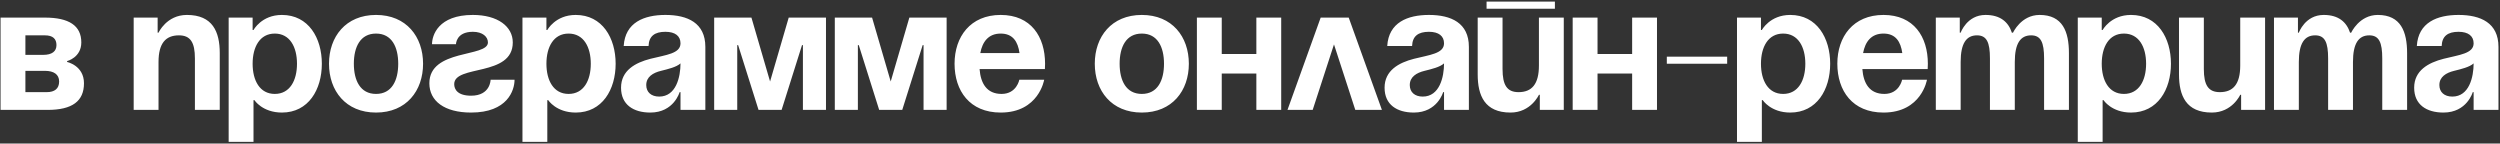 <?xml version="1.0" encoding="UTF-8"?> <svg xmlns="http://www.w3.org/2000/svg" width="662" height="38" viewBox="0 0 662 38" fill="none"><rect x="0" y="0" width="662" height="38" fill="#333333" stroke="none"/><path d="M0.147 29.1V4.66H11.897C18.242 4.66 21.532 6.775 21.532 11.24C21.532 15.235 17.772 16.175 17.772 16.175V16.41C17.772 16.41 22.237 17.35 22.237 22.05C22.237 26.75 19.182 29.1 12.602 29.1H0.147ZM11.897 18.76H6.727V24.4H12.367C14.482 24.4 15.657 23.46 15.657 21.58C15.657 19.7 14.247 18.76 11.897 18.76ZM6.727 14.53H11.427C13.777 14.53 14.952 13.59 14.952 11.945C14.952 10.3 14.012 9.36 11.897 9.36H6.727V14.53ZM35.397 29.1V4.66H41.742V8.655H41.977C41.977 8.655 44.092 3.955 49.497 3.955C56.312 3.955 58.192 8.42 58.192 14.06V29.1H51.612V15.47C51.612 11.24 50.437 9.36 47.382 9.36C43.857 9.36 41.977 11.475 41.977 16.41V29.1H35.397ZM60.549 37.56V4.66H66.894V7.95H67.129C67.129 7.95 69.244 3.955 74.649 3.955C81.699 3.955 85.224 10.065 85.224 16.88C85.224 23.695 81.699 29.805 74.649 29.805C69.479 29.805 67.364 26.515 67.364 26.515H67.129V37.56H60.549ZM66.894 16.88C66.894 21.298 68.774 24.87 72.769 24.87C76.764 24.87 78.644 21.298 78.644 16.88C78.644 12.462 76.764 8.89 72.769 8.89C68.774 8.89 66.894 12.462 66.894 16.88ZM93.699 16.88C93.699 21.298 95.391 24.87 99.574 24.87C103.757 24.87 105.449 21.298 105.449 16.88C105.449 12.462 103.757 8.89 99.574 8.89C95.391 8.89 93.699 12.462 93.699 16.88ZM87.119 16.88C87.119 9.736 91.537 3.955 99.574 3.955C107.611 3.955 112.029 9.736 112.029 16.88C112.029 24.024 107.611 29.805 99.574 29.805C91.537 29.805 87.119 24.024 87.119 16.88ZM129.909 21.11H136.254C136.254 23.93 134.374 29.805 124.739 29.805C117.689 29.805 113.694 26.75 113.694 22.05C113.694 12.885 129.204 15.235 129.204 11.24C129.204 9.736 127.794 8.42 125.209 8.42C120.744 8.42 120.744 11.71 120.744 11.71H114.399C114.399 9.36 116.044 3.955 125.209 3.955C131.789 3.955 135.784 7.01 135.784 11.24C135.784 20.405 120.274 17.068 120.274 22.285C120.274 23.695 121.214 25.34 124.739 25.34C129.909 25.34 129.909 21.11 129.909 21.11ZM138.347 37.56V4.66H144.692V7.95H144.927C144.927 7.95 147.042 3.955 152.447 3.955C159.497 3.955 163.022 10.065 163.022 16.88C163.022 23.695 159.497 29.805 152.447 29.805C147.277 29.805 145.162 26.515 145.162 26.515H144.927V37.56H138.347ZM144.692 16.88C144.692 21.298 146.572 24.87 150.567 24.87C154.562 24.87 156.442 21.298 156.442 16.88C156.442 12.462 154.562 8.89 150.567 8.89C146.572 8.89 144.692 12.462 144.692 16.88ZM171.737 12.18H165.157C165.533 5.929 170.562 3.955 176.202 3.955C182.077 3.955 186.777 6.07 186.777 12.415V29.1H180.197V24.4H179.962C179.962 24.4 178.458 29.805 172.207 29.805C167.742 29.805 164.452 27.737 164.452 23.225C164.452 18.666 168.212 16.598 172.254 15.564C176.343 14.53 180.197 14.201 180.197 11.475C180.197 9.548 178.787 8.42 176.202 8.42C173.382 8.42 171.831 9.548 171.737 12.18ZM180.197 16.786C179.116 17.773 176.907 18.29 175.027 18.76C172.912 19.277 171.126 20.358 171.126 22.52C171.126 24.4 172.442 25.575 174.557 25.575C179.022 25.575 180.197 20.405 180.197 16.786ZM218.721 4.66V29.1H212.611V11.945H212.376L206.971 29.1H200.861L195.456 11.945H195.221V29.1H189.111V4.66H198.981L203.916 21.58L208.851 4.66H218.721ZM250.666 4.66V29.1H244.556V11.945H244.321L238.916 29.1H232.806L227.401 11.945H227.166V29.1H221.056V4.66H230.926L235.861 21.58L240.796 4.66H250.666ZM252.766 16.88C252.766 9.736 256.949 3.955 264.986 3.955C273.023 3.955 276.736 9.736 276.736 16.88C276.736 17.444 276.689 18.29 276.689 18.29H259.393C259.675 22.05 261.273 24.87 265.221 24.87C269.216 24.87 269.921 21.11 269.921 21.11H276.501C276.501 21.11 275.091 29.805 264.986 29.805C256.761 29.805 252.766 24.024 252.766 16.88ZM264.986 8.89C261.743 8.89 260.145 11.052 259.581 14.06H269.968C269.545 11.052 268.229 8.89 264.986 8.89ZM296.478 16.88C296.478 21.298 298.17 24.87 302.353 24.87C306.536 24.87 308.228 21.298 308.228 16.88C308.228 12.462 306.536 8.89 302.353 8.89C298.17 8.89 296.478 12.462 296.478 16.88ZM289.898 16.88C289.898 9.736 294.316 3.955 302.353 3.955C310.39 3.955 314.808 9.736 314.808 16.88C314.808 24.024 310.39 29.805 302.353 29.805C294.316 29.805 289.898 24.024 289.898 16.88ZM332.683 29.1V19.465H323.518V29.1H316.938V4.66H323.518V14.295H332.683V4.66H339.263V29.1H332.683ZM340.926 29.1L349.715 4.66H357.141L365.93 29.1H358.88L353.24 11.757L347.6 29.1H340.926ZM373.92 12.18H367.34C367.716 5.929 372.745 3.955 378.385 3.955C384.26 3.955 388.96 6.07 388.96 12.415V29.1H382.38V24.4H382.145C382.145 24.4 380.641 29.805 374.39 29.805C369.925 29.805 366.635 27.737 366.635 23.225C366.635 18.666 370.395 16.598 374.437 15.564C378.526 14.53 382.38 14.201 382.38 11.475C382.38 9.548 380.97 8.42 378.385 8.42C375.565 8.42 374.014 9.548 373.92 12.18ZM382.38 16.786C381.299 17.773 379.09 18.29 377.21 18.76C375.095 19.277 373.309 20.358 373.309 22.52C373.309 24.4 374.625 25.575 376.74 25.575C381.205 25.575 382.38 20.405 382.38 16.786ZM393.643 2.31V0.43H411.738V2.31H393.643ZM414.088 4.66V29.1H407.743V25.105H407.508C407.508 25.105 405.393 29.805 399.988 29.805C393.173 29.805 391.293 25.34 391.293 19.7V4.66H397.873V18.29C397.873 22.52 399.048 24.4 402.103 24.4C405.628 24.4 407.508 22.285 407.508 17.35V4.66H414.088ZM432.191 29.1V19.465H423.026V29.1H416.446V4.66H423.026V14.295H432.191V4.66H438.771V29.1H432.191ZM441.374 16.88V15H457.354V16.88H441.374ZM459.957 37.56V4.66H466.302V7.95H466.537C466.537 7.95 468.652 3.955 474.057 3.955C481.107 3.955 484.632 10.065 484.632 16.88C484.632 23.695 481.107 29.805 474.057 29.805C468.887 29.805 466.772 26.515 466.772 26.515H466.537V37.56H459.957ZM466.302 16.88C466.302 21.298 468.182 24.87 472.177 24.87C476.172 24.87 478.052 21.298 478.052 16.88C478.052 12.462 476.172 8.89 472.177 8.89C468.182 8.89 466.302 12.462 466.302 16.88ZM486.527 16.88C486.527 9.736 490.71 3.955 498.747 3.955C506.784 3.955 510.497 9.736 510.497 16.88C510.497 17.444 510.45 18.29 510.45 18.29H493.154C493.436 22.05 495.034 24.87 498.982 24.87C502.977 24.87 503.682 21.11 503.682 21.11H510.262C510.262 21.11 508.852 29.805 498.747 29.805C490.522 29.805 486.527 24.024 486.527 16.88ZM498.747 8.89C495.504 8.89 493.906 11.052 493.342 14.06H503.729C503.306 11.052 501.99 8.89 498.747 8.89ZM526.938 29.1V15.47C526.938 11.24 526.092 9.36 523.507 9.36C520.687 9.36 519.183 11.475 519.183 16.41V29.1H512.603V4.66H518.948V8.655H519.183C519.183 8.655 520.828 3.955 525.763 3.955C529.711 3.955 531.826 5.835 532.766 8.702L532.813 8.655H533.048C533.048 8.655 535.163 3.955 540.098 3.955C546.208 3.955 547.853 8.42 547.853 14.06V29.1H541.273V15.47C541.273 11.24 540.427 9.36 537.842 9.36C535.022 9.36 533.518 11.475 533.518 16.41V29.1H526.938ZM550.194 37.56V4.66H556.539V7.95H556.774C556.774 7.95 558.889 3.955 564.294 3.955C571.344 3.955 574.869 10.065 574.869 16.88C574.869 23.695 571.344 29.805 564.294 29.805C559.124 29.805 557.009 26.515 557.009 26.515H556.774V37.56H550.194ZM556.539 16.88C556.539 21.298 558.419 24.87 562.414 24.87C566.409 24.87 568.289 21.298 568.289 16.88C568.289 12.462 566.409 8.89 562.414 8.89C558.419 8.89 556.539 12.462 556.539 16.88ZM599.793 4.66V29.1H593.448V25.105H593.213C593.213 25.105 591.098 29.805 585.693 29.805C578.878 29.805 576.998 25.34 576.998 19.7V4.66H583.578V18.29C583.578 22.52 584.753 24.4 587.808 24.4C591.333 24.4 593.213 22.285 593.213 17.35V4.66H599.793ZM616.486 29.1V15.47C616.486 11.24 615.64 9.36 613.055 9.36C610.235 9.36 608.731 11.475 608.731 16.41V29.1H602.151V4.66H608.496V8.655H608.731C608.731 8.655 610.376 3.955 615.311 3.955C619.259 3.955 621.374 5.835 622.314 8.702L622.361 8.655H622.596C622.596 8.655 624.711 3.955 629.646 3.955C635.756 3.955 637.401 8.42 637.401 14.06V29.1H630.821V15.47C630.821 11.24 629.975 9.36 627.39 9.36C624.57 9.36 623.066 11.475 623.066 16.41V29.1H616.486ZM646.556 12.18H639.976C640.352 5.929 645.381 3.955 651.021 3.955C656.896 3.955 661.596 6.07 661.596 12.415V29.1H655.016V24.4H654.781C654.781 24.4 653.277 29.805 647.026 29.805C642.561 29.805 639.271 27.737 639.271 23.225C639.271 18.666 643.031 16.598 647.073 15.564C651.162 14.53 655.016 14.201 655.016 11.475C655.016 9.548 653.606 8.42 651.021 8.42C648.201 8.42 646.65 9.548 646.556 12.18ZM655.016 16.786C653.935 17.773 651.726 18.29 649.846 18.76C647.731 19.277 645.945 20.358 645.945 22.52C645.945 24.4 647.261 25.575 649.376 25.575C653.841 25.575 655.016 20.405 655.016 16.786Z" fill="white"></path></svg> 